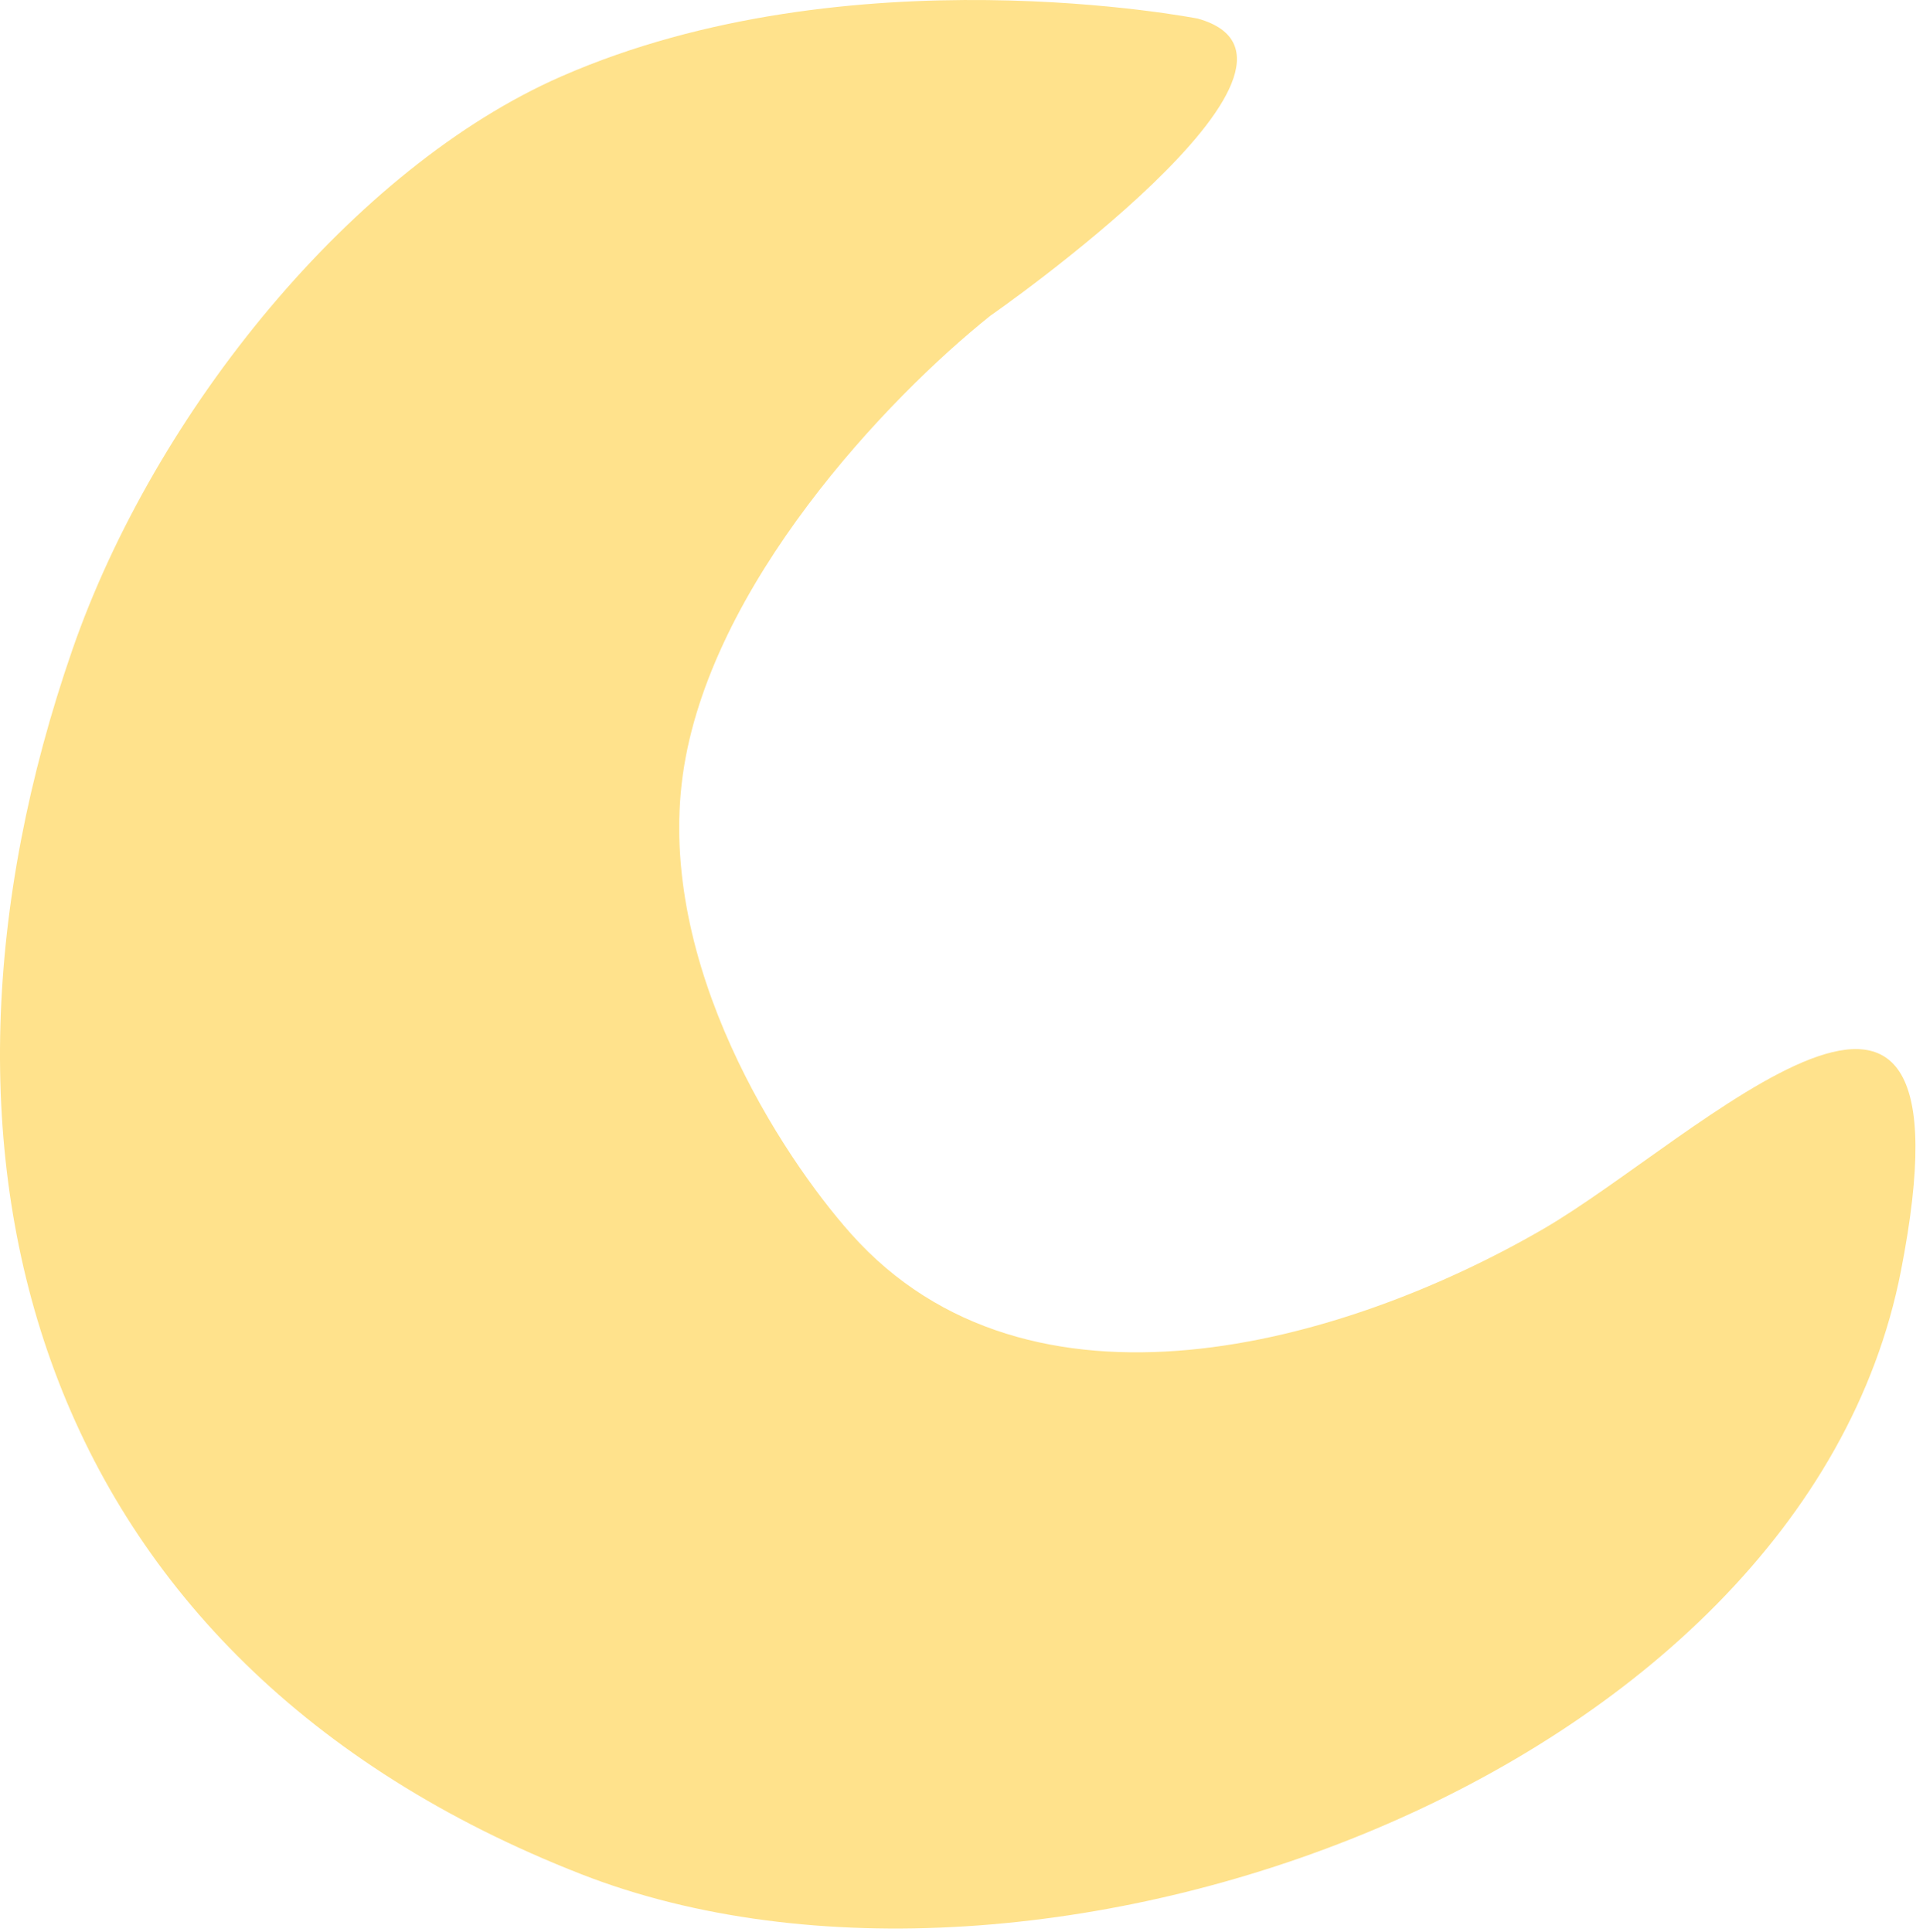 <?xml version="1.0" encoding="UTF-8"?> <svg xmlns="http://www.w3.org/2000/svg" width="215" height="216" viewBox="0 0 215 216" fill="none"><path d="M133.912 2.077C133.853 2.085 95.021 -5.606 62.724 8.56C39.572 18.716 17.355 45.929 8.083 72.675C-11.571 129.423 3.575 185.564 64.999 209.572C115.93 229.477 201.456 198.753 212.531 142.128C221.725 95.139 189.69 127.477 172.545 137.422C150.15 150.41 115.035 160.3 95.139 137.95C87.419 129.278 73.396 107.86 76.338 86.666C79.279 65.473 99.233 44.48 110.742 35.292C110.77 35.282 151.43 6.996 133.912 2.077Z" fill="#FFE28C"></path></svg> 